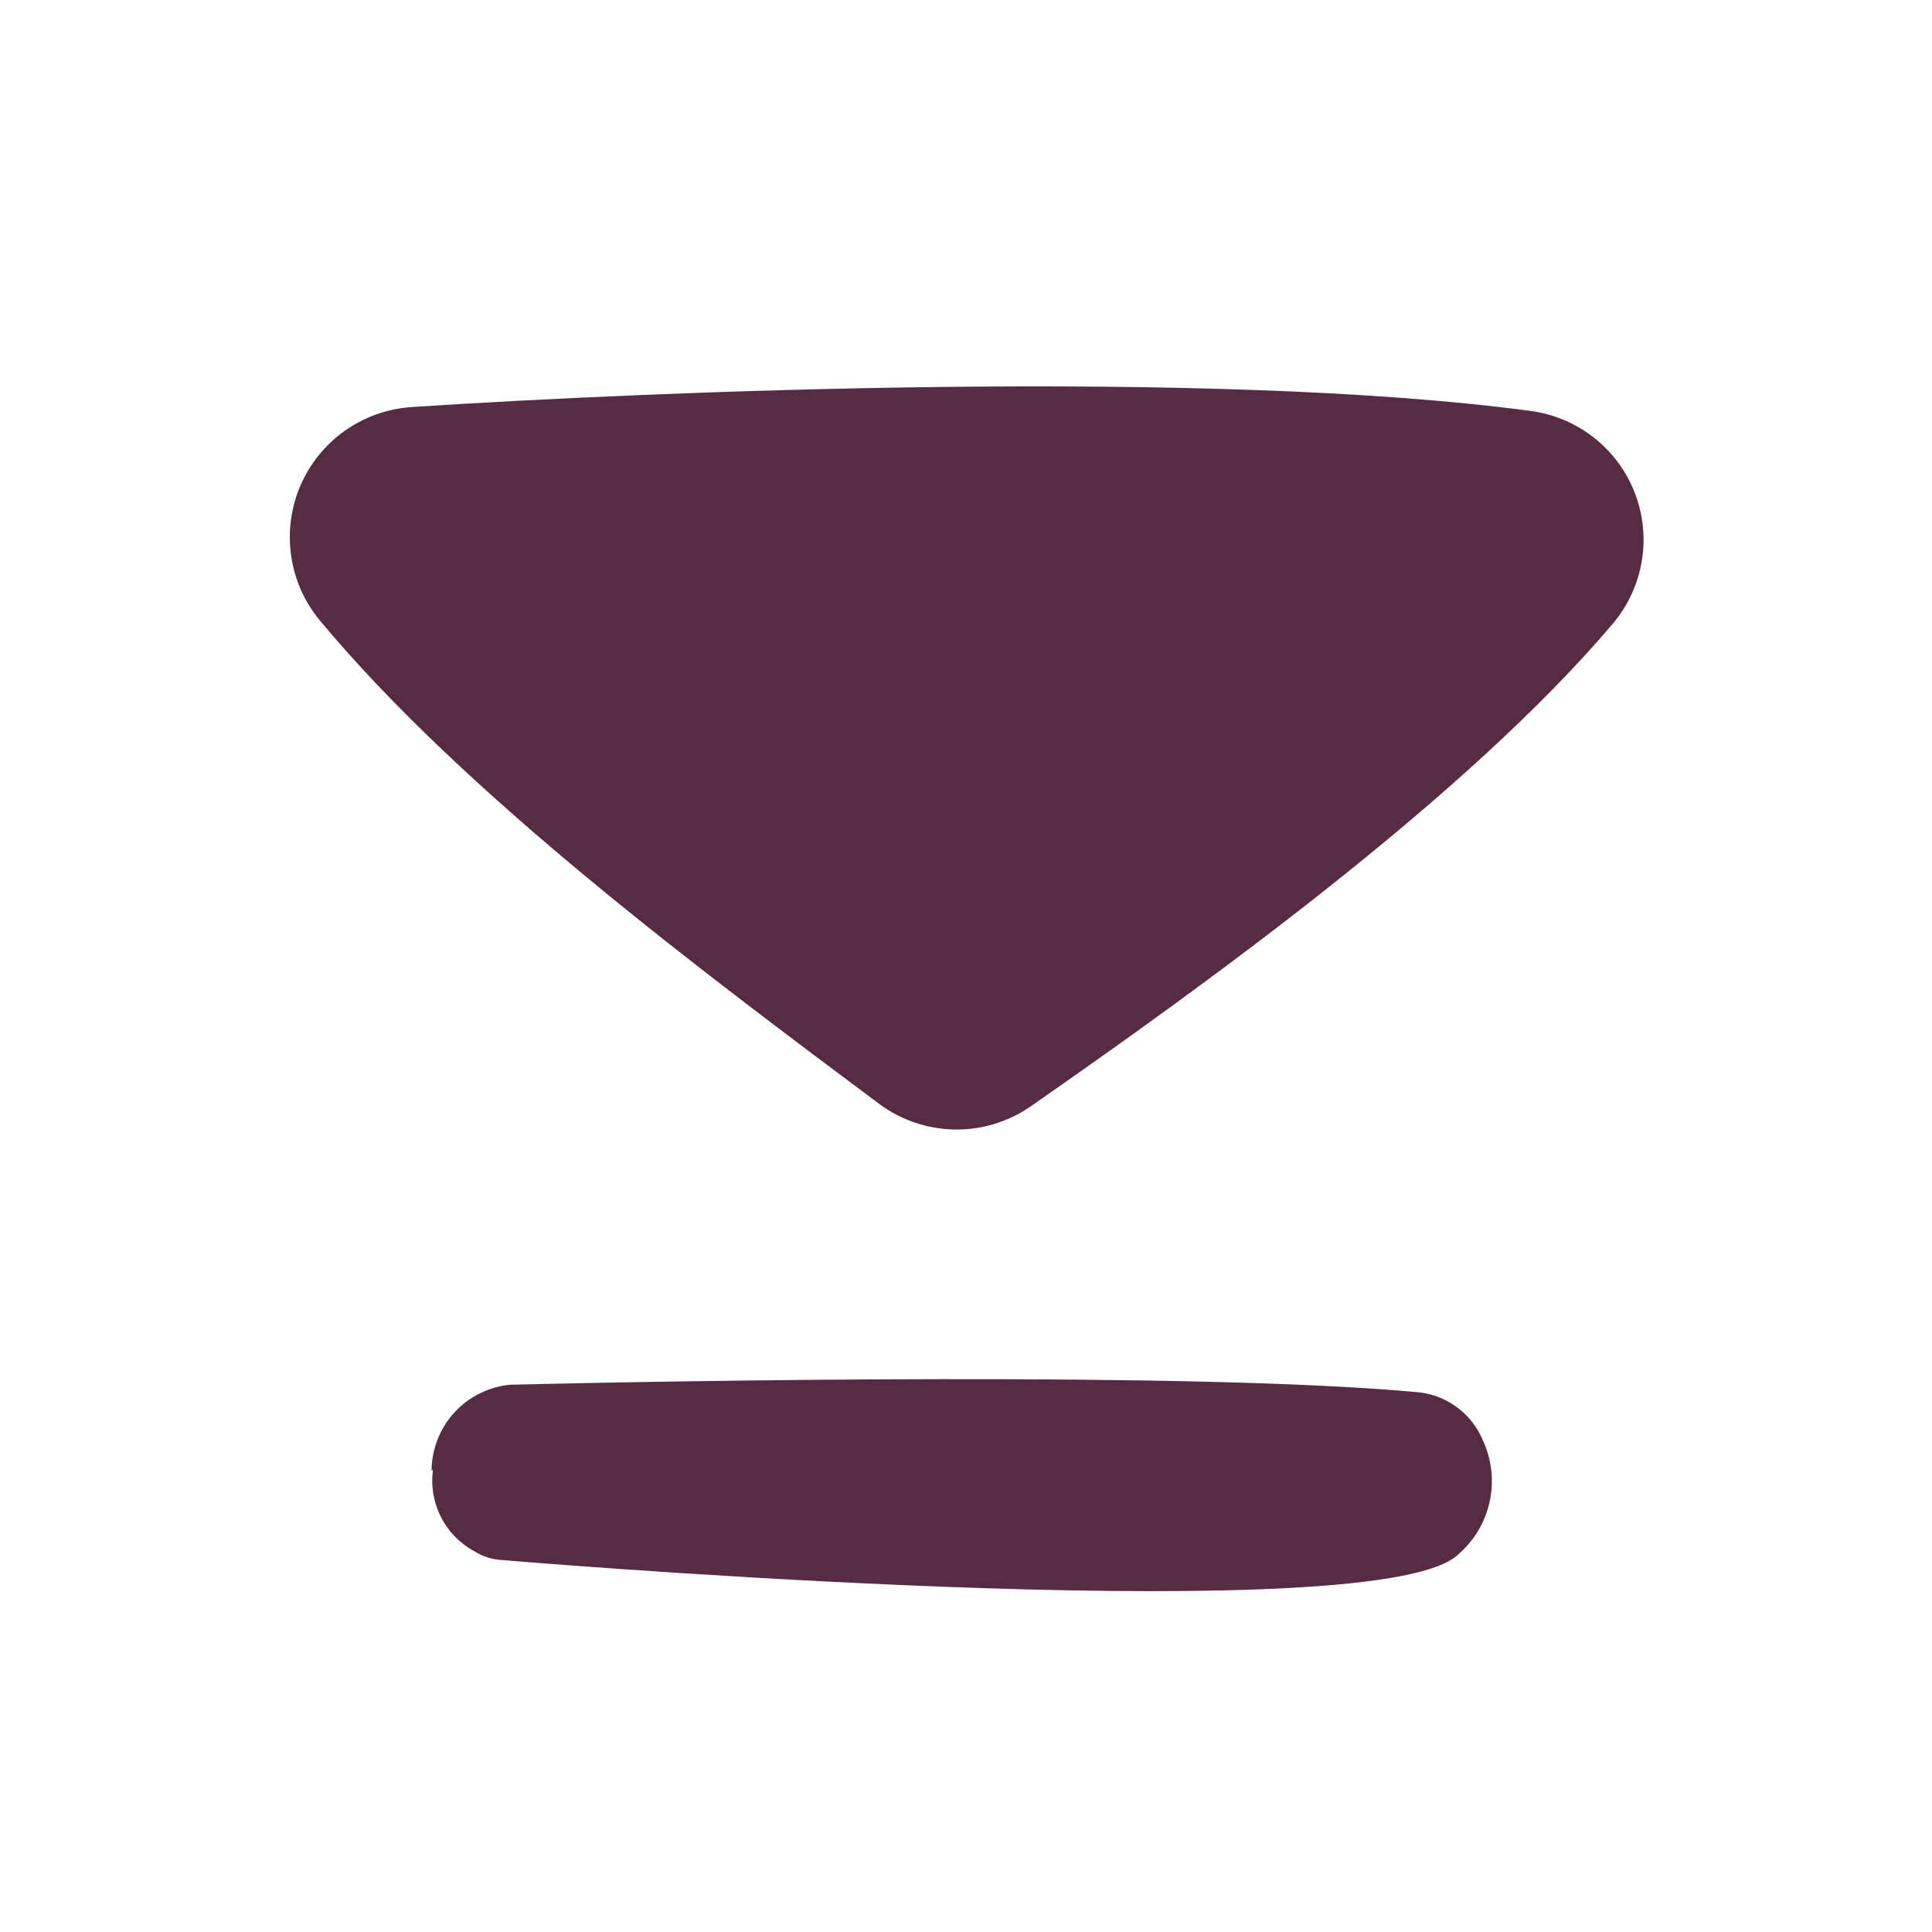<svg width="40" height="40" viewBox="0 0 40 40" fill="none" xmlns="http://www.w3.org/2000/svg">
<path d="M8.505 8.429C13.505 8.099 25.065 7.619 31.695 8.509C32.172 8.573 32.624 8.764 33.003 9.063C33.382 9.361 33.673 9.756 33.847 10.206C34.021 10.656 34.071 11.144 33.991 11.619C33.911 12.095 33.705 12.54 33.395 12.909C30.395 16.449 25.115 20.279 21.335 22.909C20.871 23.229 20.318 23.396 19.755 23.385C19.192 23.374 18.646 23.187 18.195 22.849C14.585 20.149 9.635 16.469 6.625 12.849C6.307 12.467 6.101 12.006 6.029 11.515C5.957 11.024 6.021 10.522 6.215 10.065C6.41 9.608 6.726 9.214 7.13 8.925C7.534 8.637 8.009 8.465 8.505 8.429V8.429ZM8.965 30.429C8.918 30.765 8.976 31.107 9.13 31.409C9.283 31.711 9.526 31.959 9.825 32.119C9.996 32.227 10.192 32.289 10.395 32.299C12.395 32.469 28.635 33.729 30.195 32.179C30.523 31.896 30.75 31.513 30.842 31.089C30.934 30.665 30.886 30.223 30.705 29.829C30.596 29.562 30.418 29.329 30.189 29.154C29.961 28.978 29.69 28.866 29.405 28.829C24.775 28.389 13.865 28.589 10.565 28.669C10.121 28.711 9.708 28.916 9.407 29.245C9.106 29.574 8.938 30.003 8.935 30.449L8.965 30.429Z" fill="#572B43"/>
</svg>
